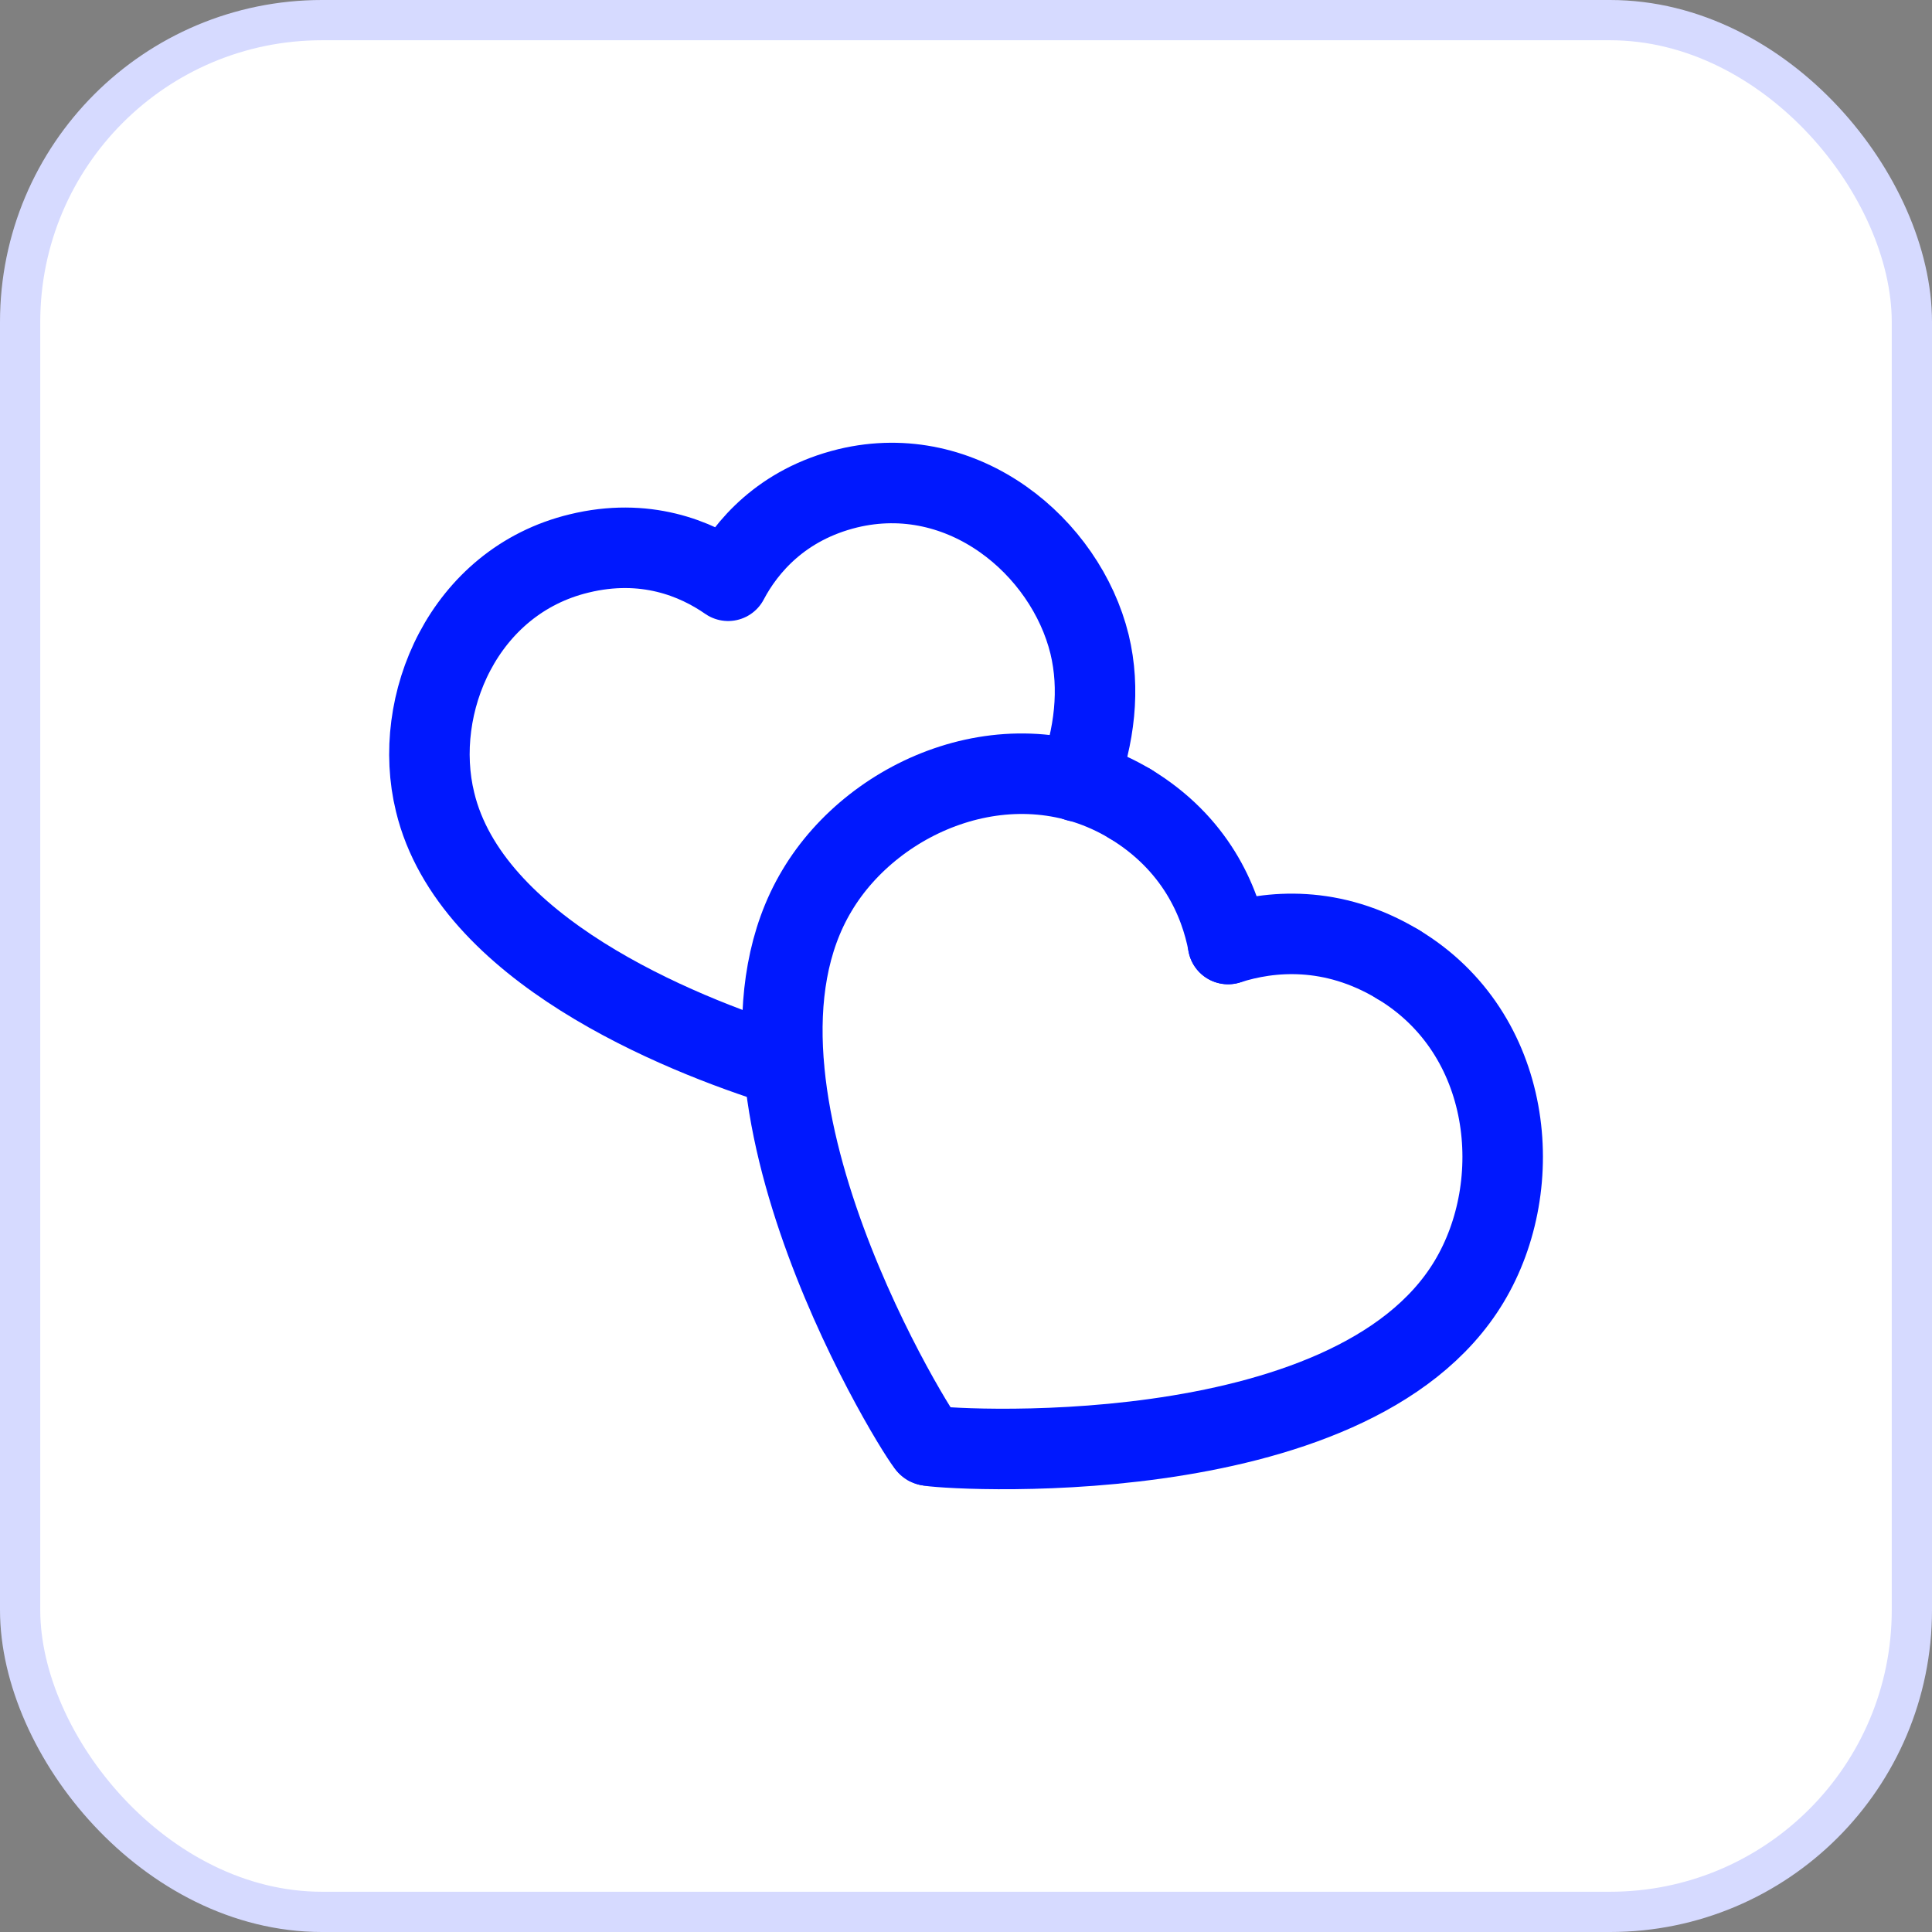 <svg xmlns="http://www.w3.org/2000/svg" width="48" height="48" viewBox="0 0 48 48" fill="none"><rect x="0" y="0" width="48" height="48" fill="#808080" stroke="none"/><rect x="0.5" y="0.5" width="47" height="47" rx="7.5" fill="white"></rect><rect x="0.5" y="0.5" width="47" height="47" rx="7.5" stroke="#D6DAFF"></rect><path d="M28.08 19.972C25.221 18.256 21.738 19.704 20.297 22.127C17.353 27.037 22.898 35.827 23.055 35.912" stroke="#0018FE" stroke-width="2" stroke-linecap="round" stroke-linejoin="round"></path><path d="M34.733 23.959C37.592 25.675 37.954 29.422 36.5 31.84C33.56 36.739 23.196 35.994 23.053 35.912" stroke="#0018FE" stroke-width="2" stroke-linecap="round" stroke-linejoin="round"></path><path d="M30.512 23.453C30.312 22.385 29.702 20.953 28.08 19.972" stroke="#0018FE" stroke-width="2" stroke-linecap="round" stroke-linejoin="round"></path><path d="M30.511 23.454C31.547 23.12 33.098 22.974 34.734 23.959" stroke="#0018FE" stroke-width="2" stroke-linecap="round" stroke-linejoin="round"></path><path d="M26.778 19.417C27.193 18.287 27.339 17.121 27.07 16.007C26.475 13.581 23.93 11.44 21.062 12.132C19.426 12.532 18.534 13.585 18.09 14.429C17.29 13.872 16.023 13.351 14.386 13.751C11.517 14.444 10.215 17.501 10.81 19.927C11.687 23.568 16.794 25.665 19.47 26.499" stroke="#0018FE" stroke-width="2" stroke-linecap="round" stroke-linejoin="round"></path></svg>